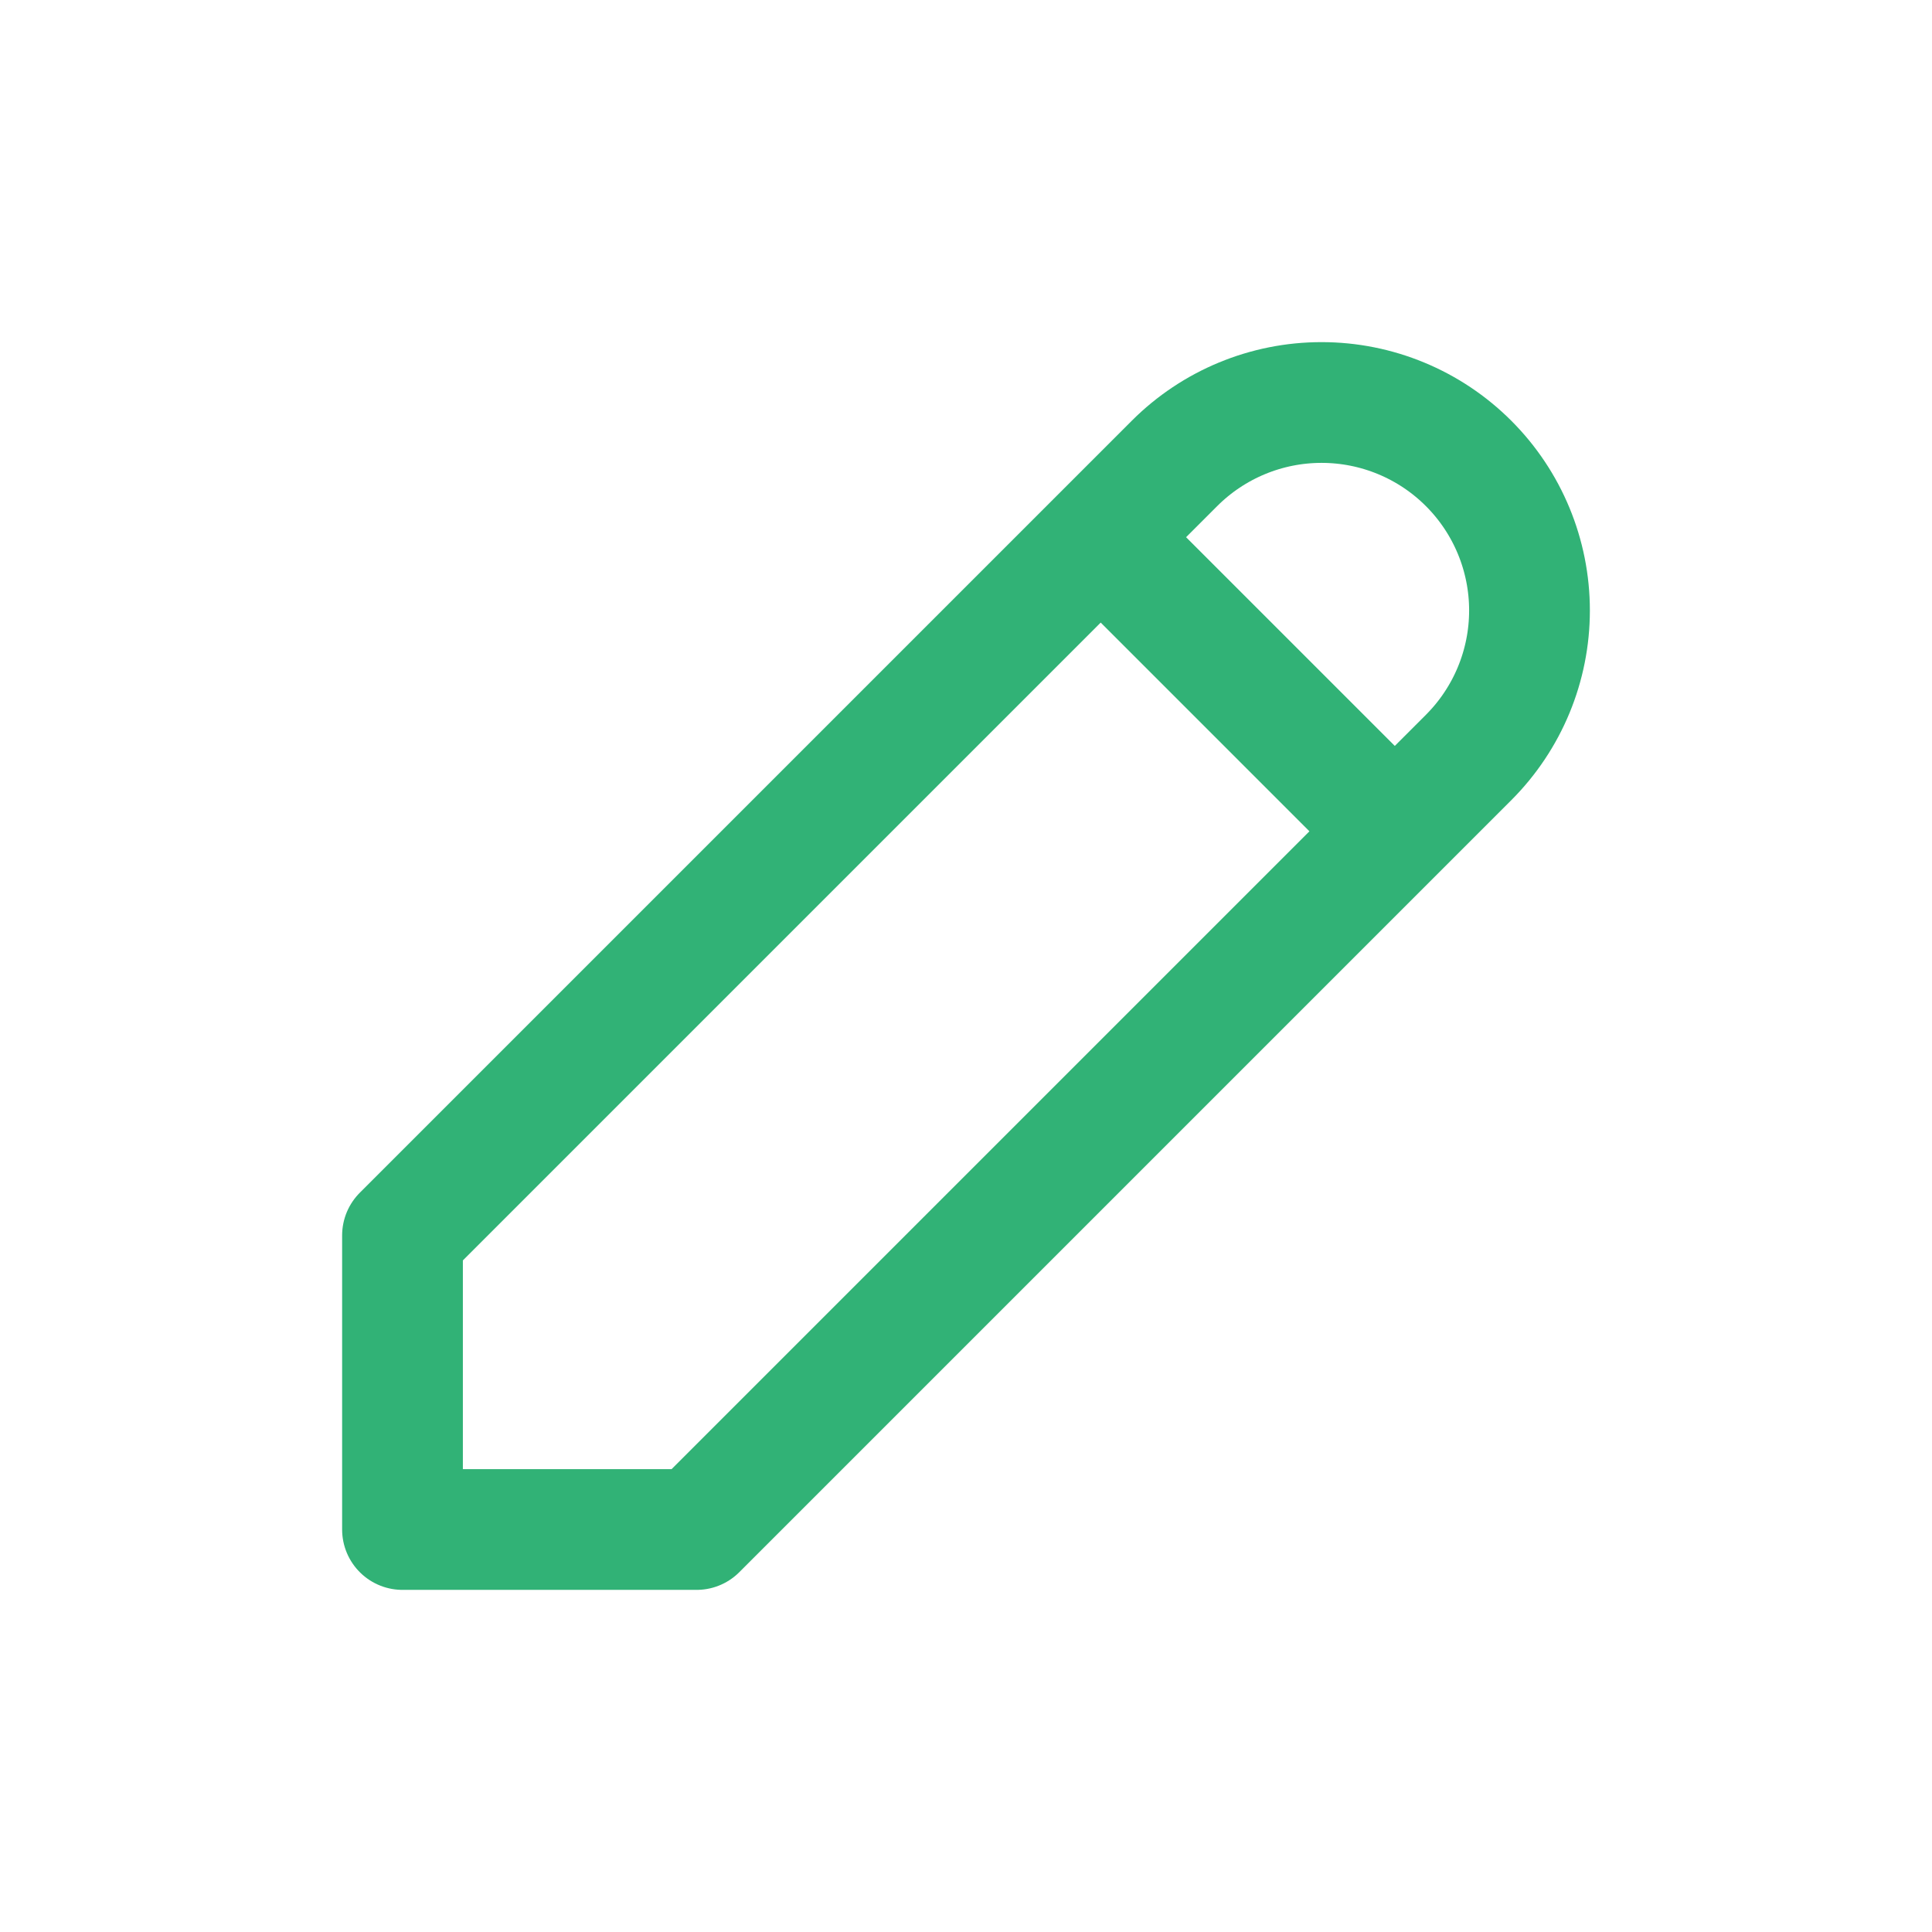 <svg xmlns="http://www.w3.org/2000/svg" width="24" height="24" viewBox="0 0 72 72" fill="none"><path d="M15 57H25.96L54.73 28.23C56.184 26.776 57 24.805 57 22.75C57 20.695 56.184 18.723 54.73 17.27C53.277 15.816 51.306 15 49.25 15C47.195 15 45.224 15.816 43.77 17.27L15 46.04V57Z" stroke="#31B276" stroke-width="4.5" stroke-linecap="round" stroke-linejoin="round"></path><path d="M42 21L51 30" stroke="#31B276" stroke-width="4.5" stroke-linecap="round" stroke-linejoin="round"></path></svg>